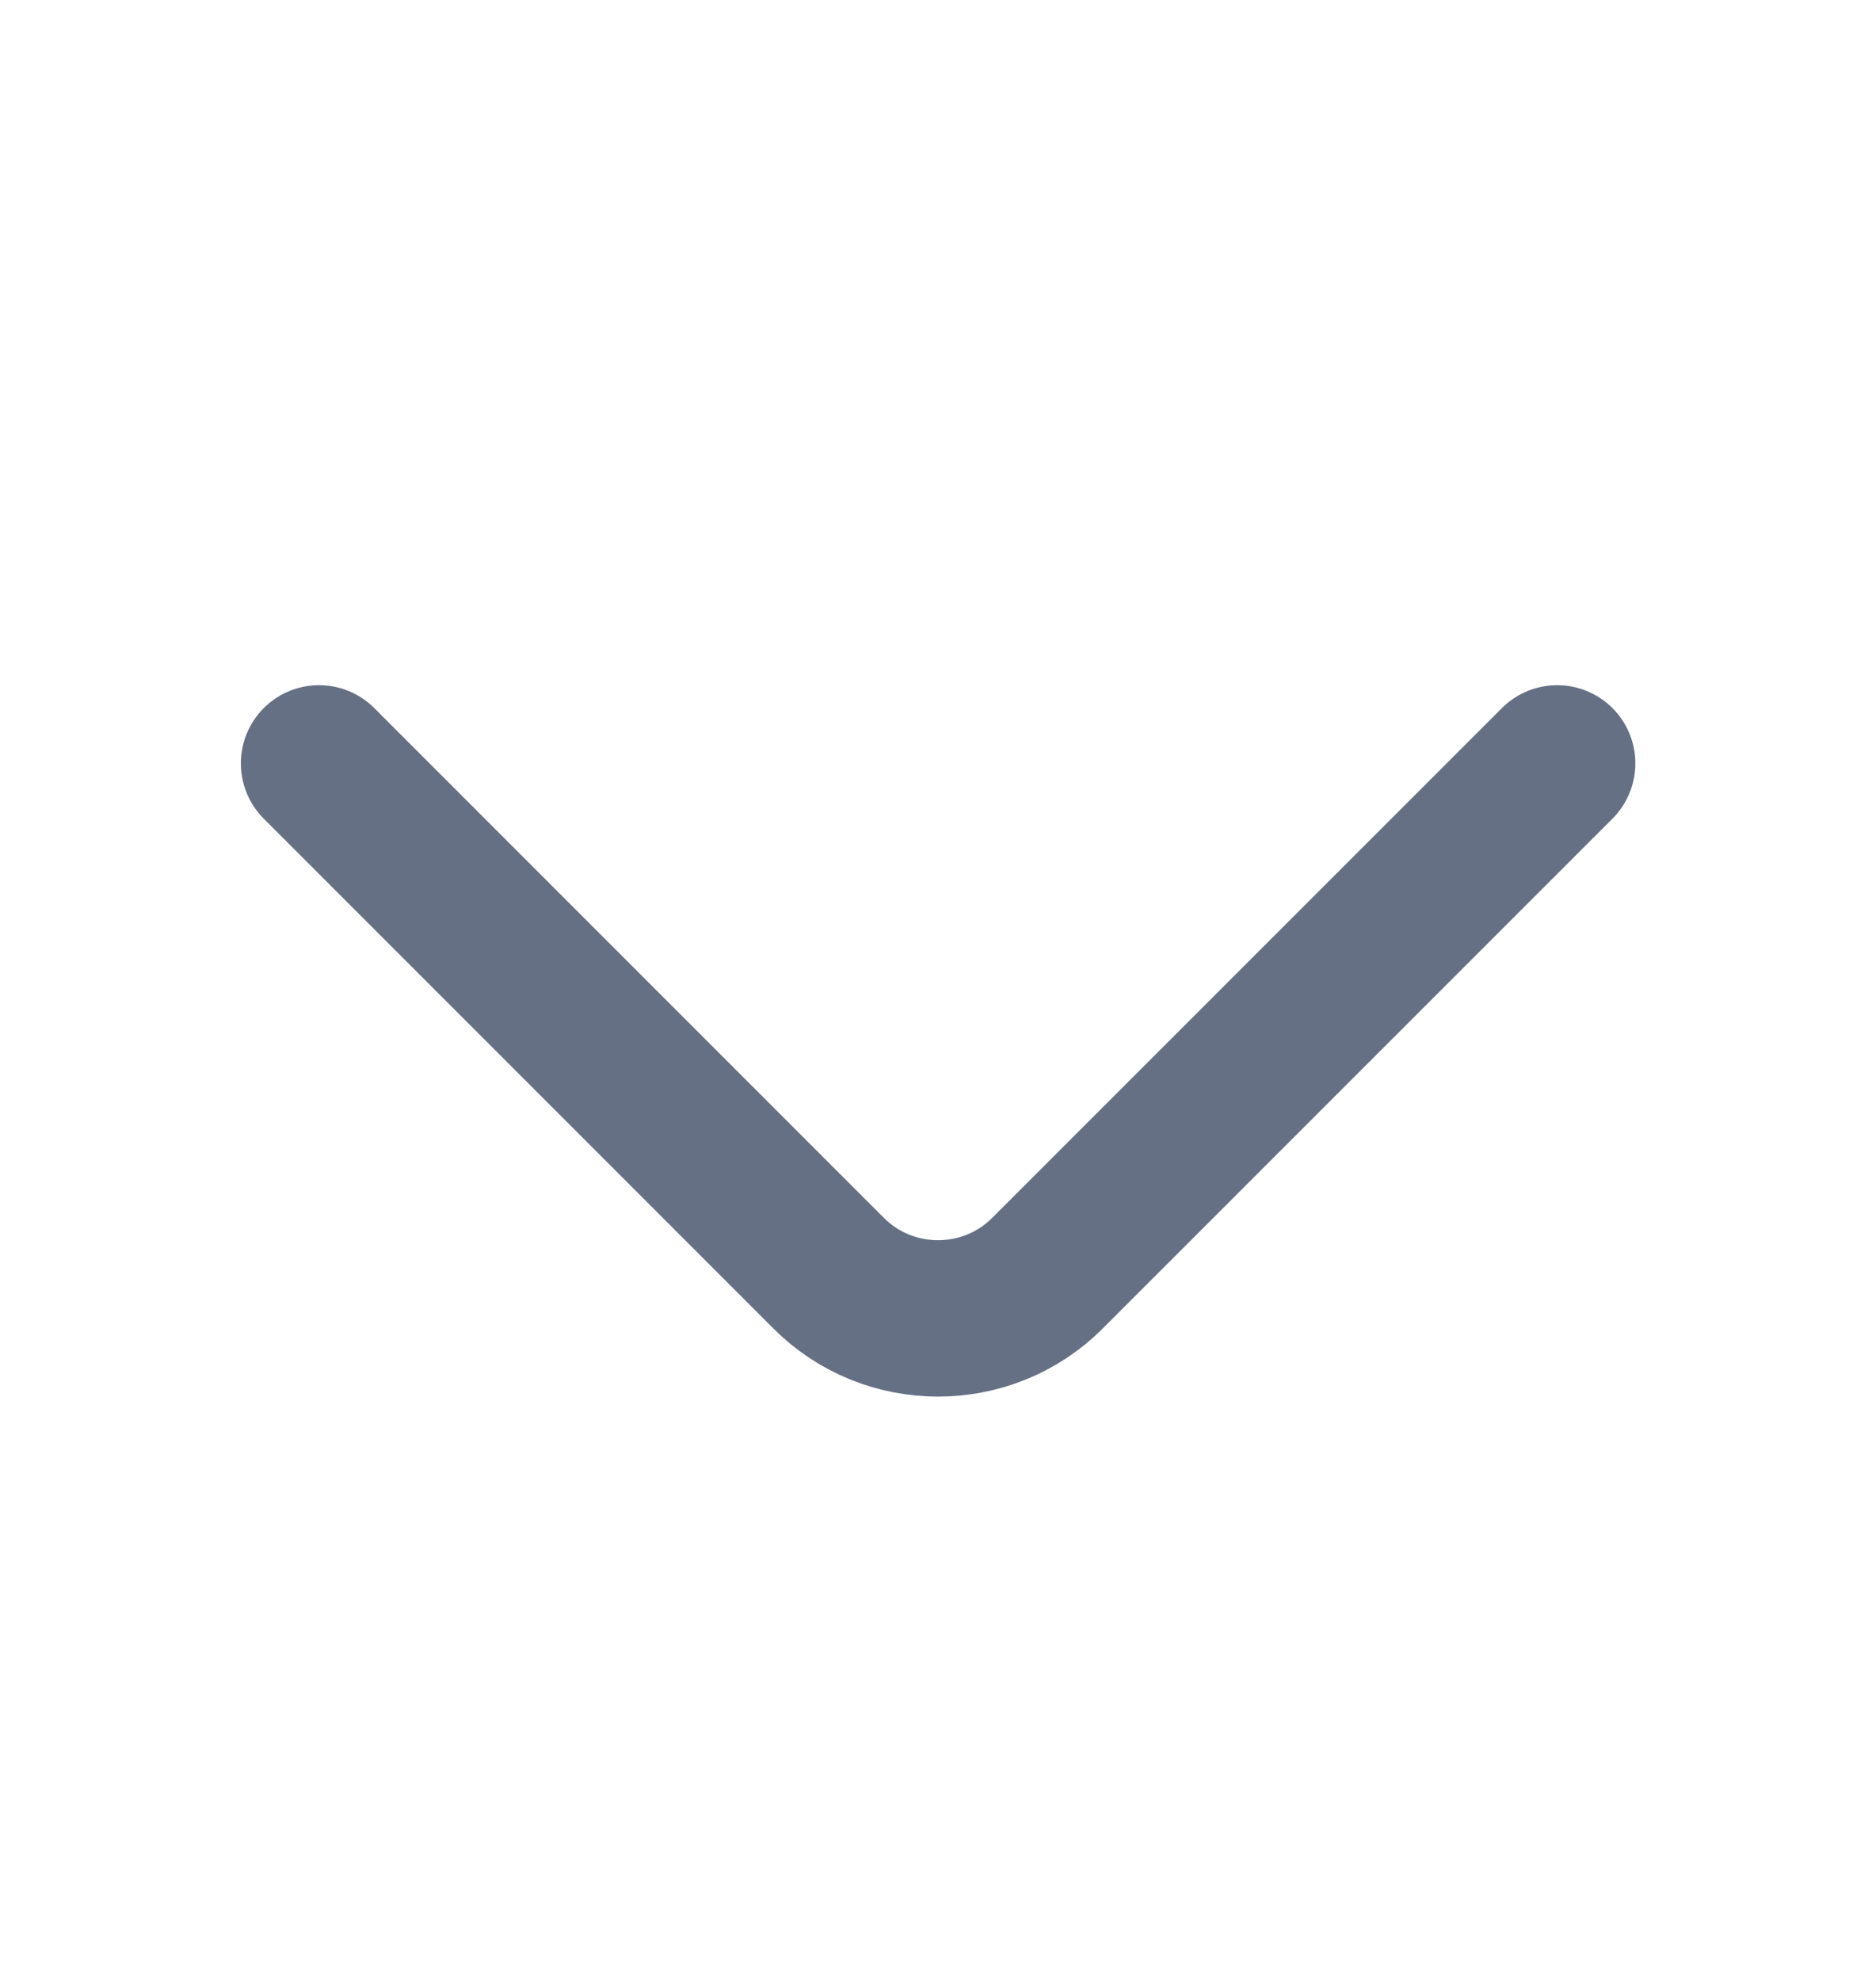 <svg width="18" height="19" viewBox="0 0 18 19" fill="none" xmlns="http://www.w3.org/2000/svg">
<g id="vuesax/linear/arrow-down">
<g id="arrow-down">
<path id="Vector" d="M14.941 7.322L10.05 12.212C9.473 12.79 8.528 12.79 7.951 12.212L3.061 7.322" stroke="#667085" stroke-width="1.5" stroke-miterlimit="10" stroke-linecap="round" stroke-linejoin="round"/>
</g>
</g>
</svg>
